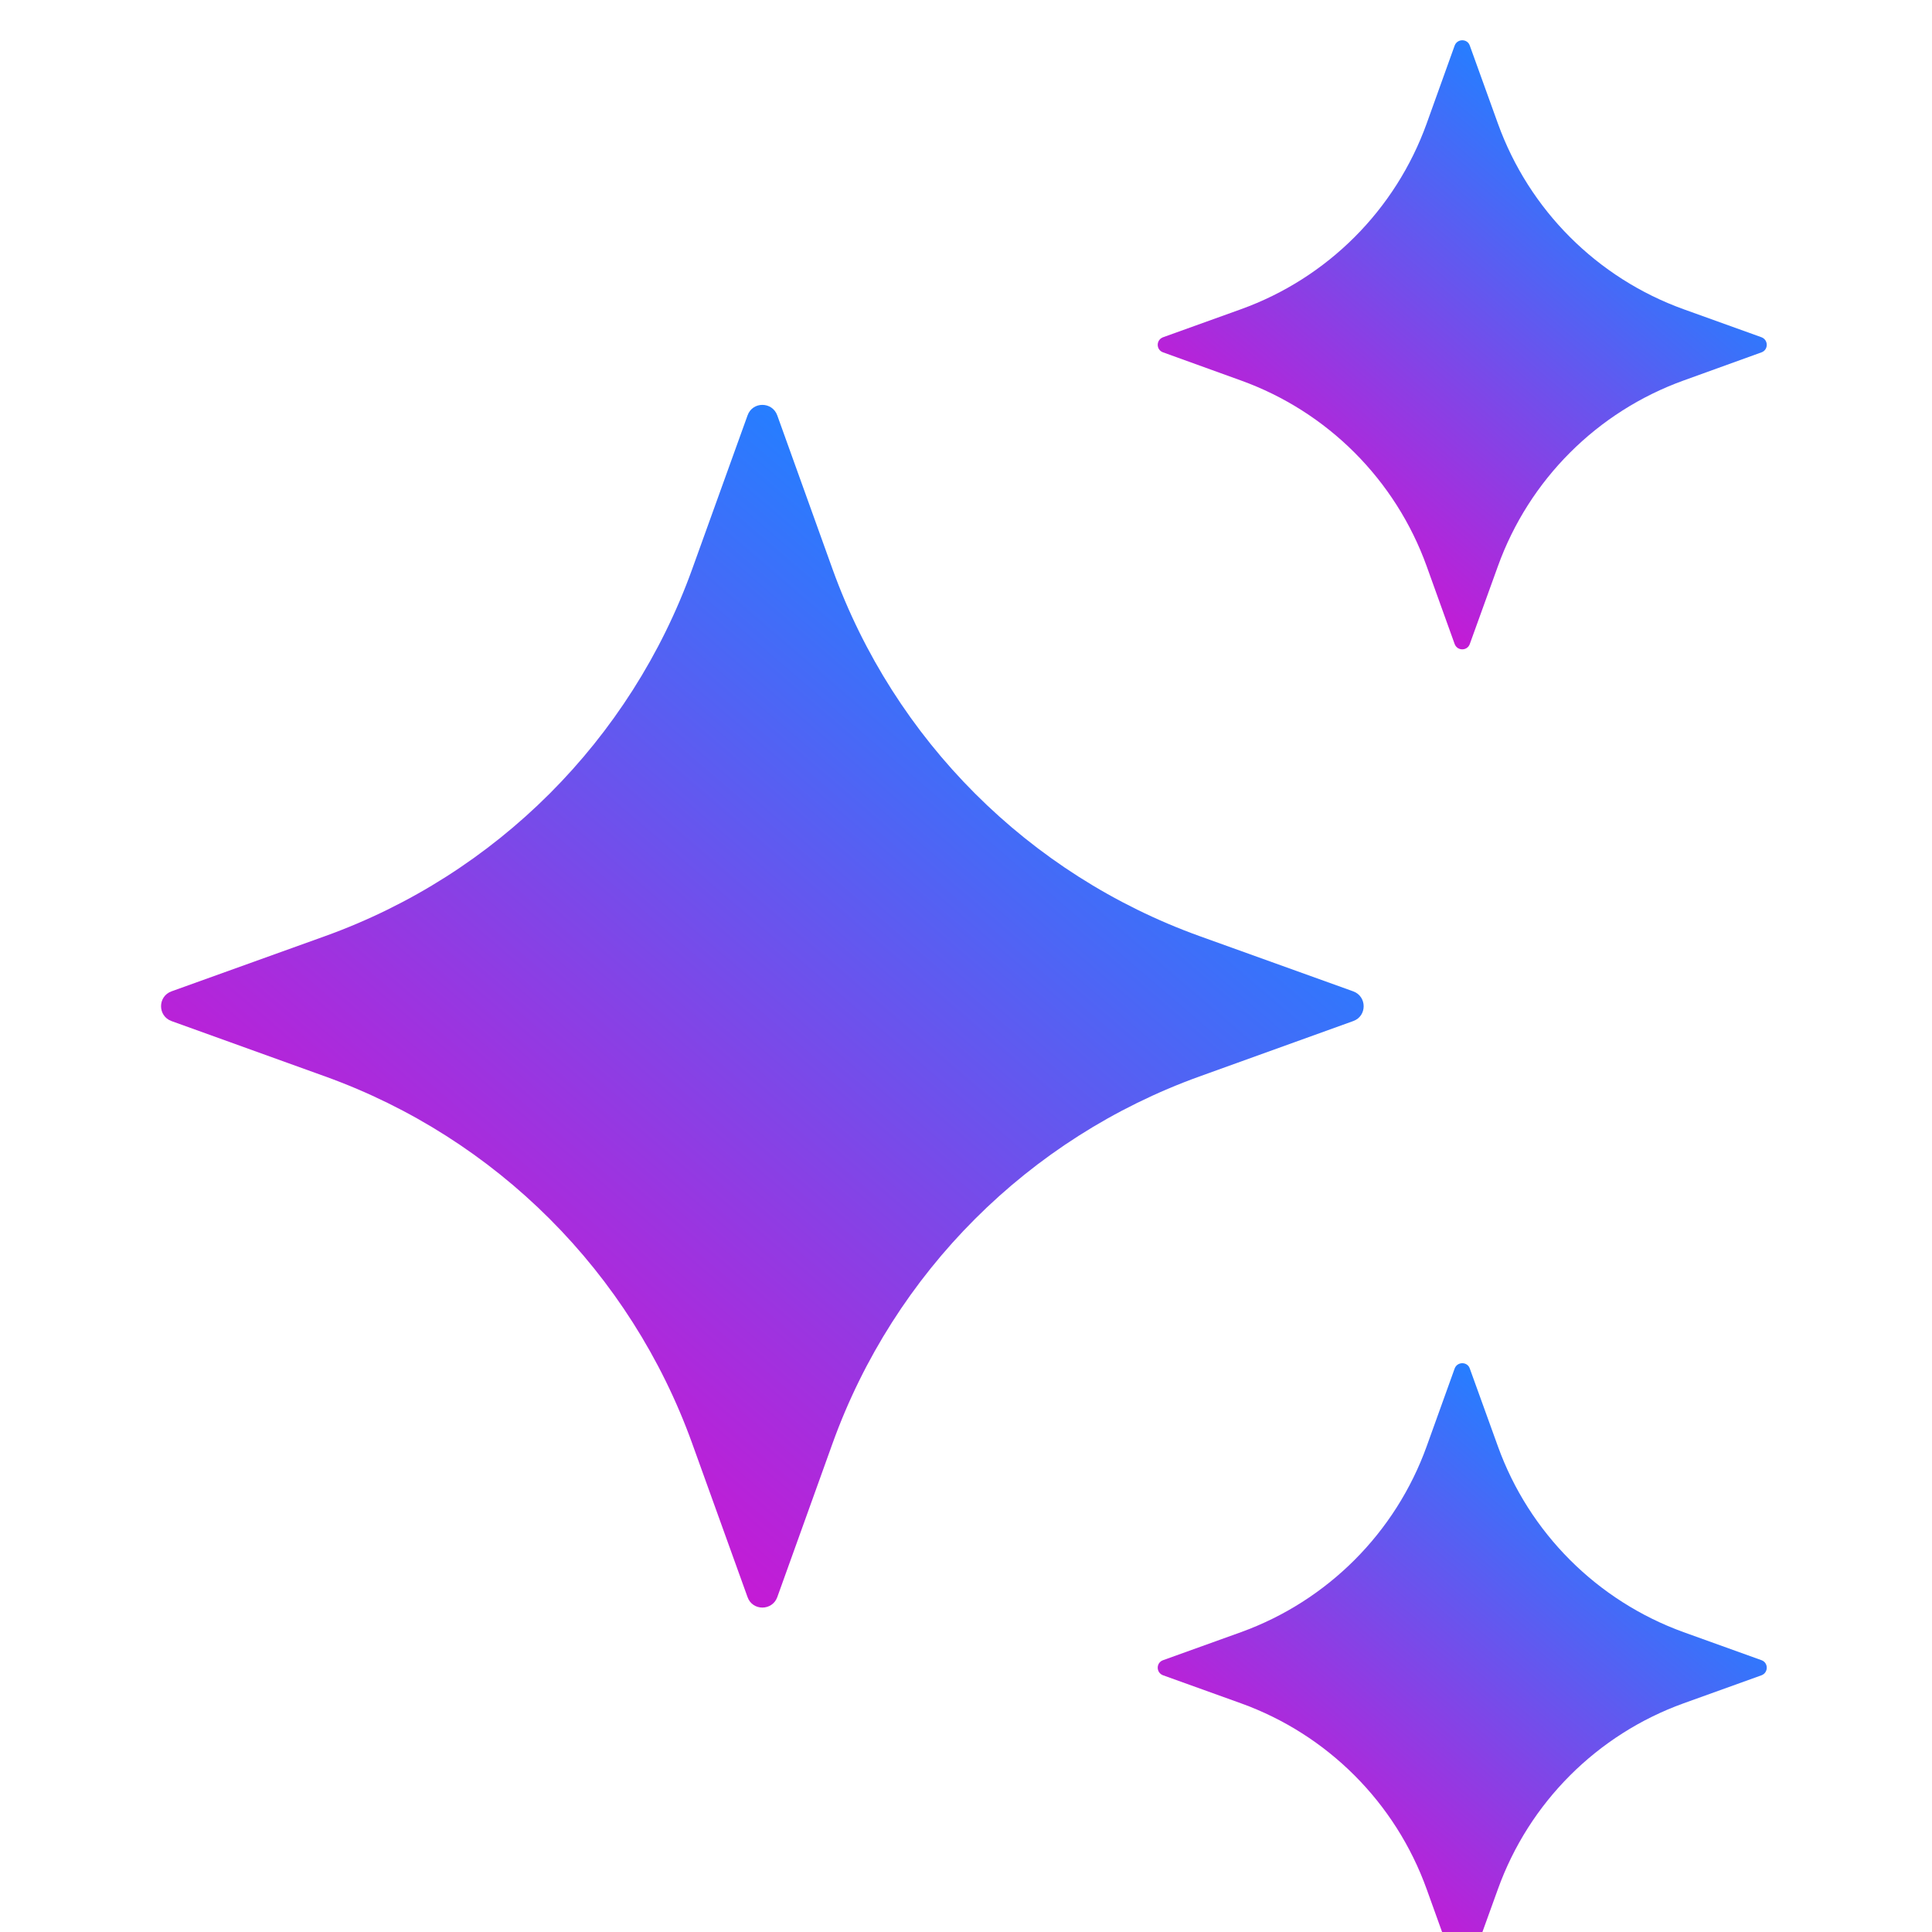<svg width="16" height="16" viewBox="0 0 16 16" fill="none" xmlns="http://www.w3.org/2000/svg">
<g clip-path="url(#clip0_4890_6189)">
<path d="M6.437 3.44L6.895 4.714C7.405 6.128 8.519 7.242 9.933 7.752L11.207 8.21C11.322 8.252 11.322 8.415 11.207 8.456L9.933 8.915C8.519 9.425 7.405 10.538 6.895 11.953L6.437 13.227C6.395 13.342 6.232 13.342 6.191 13.227L5.732 11.953C5.222 10.538 4.109 9.425 2.694 8.915L1.42 8.456C1.305 8.414 1.305 8.252 1.42 8.21L2.694 7.752C4.109 7.242 5.222 6.128 5.732 4.714L6.191 3.44C6.232 3.324 6.395 3.324 6.437 3.44Z" fill="url(#paint0_linear_4890_6189)"/>
<path d="M12.172 0.377L12.405 1.023C12.663 1.739 13.227 2.303 13.943 2.561L14.588 2.793C14.646 2.815 14.646 2.897 14.588 2.918L13.943 3.151C13.227 3.409 12.663 3.973 12.405 4.689L12.172 5.334C12.151 5.392 12.069 5.392 12.047 5.334L11.815 4.689C11.557 3.973 10.993 3.409 10.277 3.151L9.632 2.918C9.573 2.897 9.573 2.815 9.632 2.793L10.277 2.561C10.993 2.303 11.557 1.739 11.815 1.023L12.047 0.377C12.069 0.319 12.152 0.319 12.172 0.377Z" fill="url(#paint1_linear_4890_6189)"/>
<path d="M12.172 11.333L12.405 11.978C12.663 12.694 13.227 13.258 13.943 13.517L14.588 13.749C14.646 13.77 14.646 13.852 14.588 13.874L13.943 14.106C13.227 14.364 12.663 14.928 12.405 15.645L12.172 16.29C12.151 16.348 12.069 16.348 12.047 16.29L11.815 15.645C11.557 14.928 10.993 14.364 10.277 14.106L9.632 13.874C9.573 13.852 9.573 13.77 9.632 13.749L10.277 13.517C10.993 13.258 11.557 12.694 11.815 11.978L12.047 11.333C12.069 11.275 12.152 11.275 12.172 11.333Z" fill="url(#paint2_linear_4890_6189)"/>
</g>
<defs>
<linearGradient id="paint0_linear_4890_6189" x1="11.293" y1="4.572" x2="1.333" y2="16.205" gradientUnits="userSpaceOnUse">
<stop stop-color="#4CBCEC"/>
<stop offset="0.153" stop-color="#277DFF"/>
<stop offset="0.418" stop-color="#7C48E8"/>
<stop offset="0.65" stop-color="#C51AD5"/>
<stop offset="1" stop-color="#4CBCEC"/>
</linearGradient>
<linearGradient id="paint1_linear_4890_6189" x1="14.632" y1="0.951" x2="9.587" y2="6.842" gradientUnits="userSpaceOnUse">
<stop stop-color="#4CBCEC"/>
<stop offset="0.153" stop-color="#277DFF"/>
<stop offset="0.418" stop-color="#7C48E8"/>
<stop offset="0.65" stop-color="#C51AD5"/>
<stop offset="1" stop-color="#4CBCEC"/>
</linearGradient>
<linearGradient id="paint2_linear_4890_6189" x1="14.632" y1="11.907" x2="9.588" y2="17.798" gradientUnits="userSpaceOnUse">
<stop stop-color="#4CBCEC"/>
<stop offset="0.153" stop-color="#277DFF"/>
<stop offset="0.418" stop-color="#7C48E8"/>
<stop offset="0.65" stop-color="#C51AD5"/>
<stop offset="1" stop-color="#4CBCEC"/>
</linearGradient>
<clipPath id="clip0_4890_6189">
<rect width="16" height="16" fill="white"/>
</clipPath>
</defs>
</svg>
